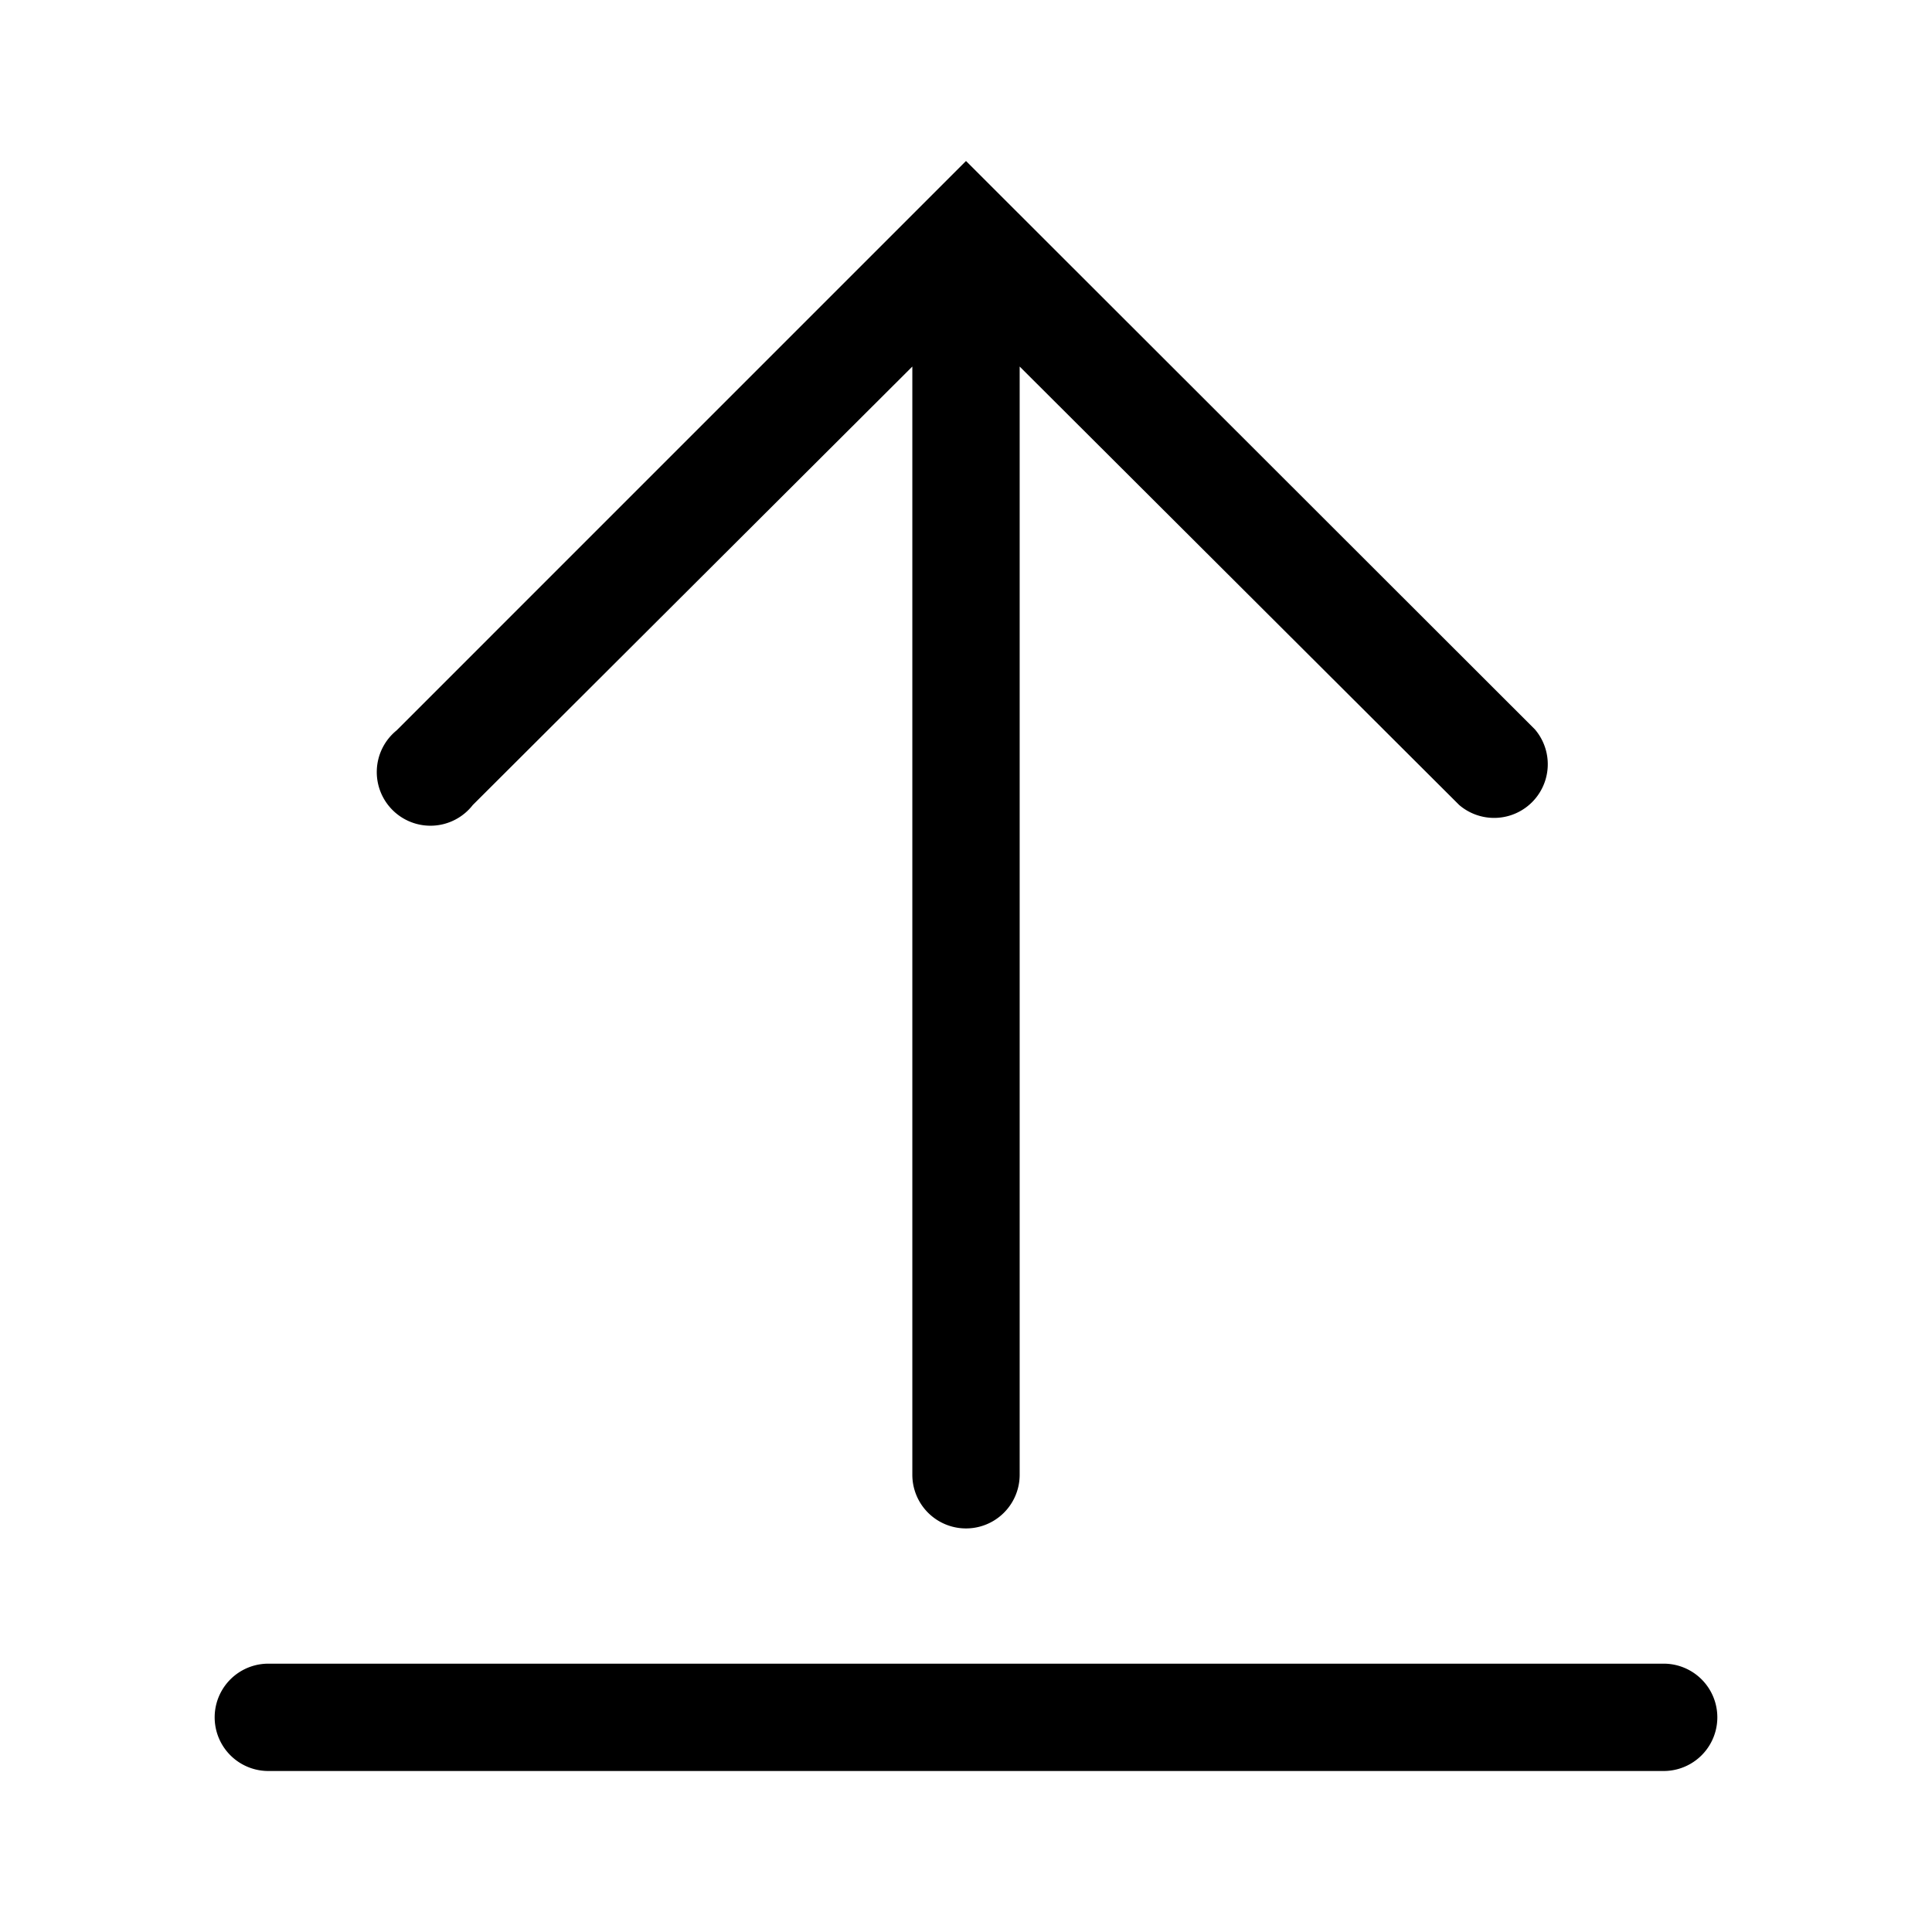 <?xml version="1.0" encoding="utf-8"?>
<!-- Generator: www.svgicons.com -->
<svg xmlns="http://www.w3.org/2000/svg" width="800" height="800" viewBox="0 0 36 36">
<path fill="currentColor" d="M31 31H5a1 1 0 0 0 0 2h26a1 1 0 0 0 0-2M8.81 15L17 6.83v20.65a1 1 0 0 0 2 0V6.83L27.19 15a1 1 0 0 0 1.41-1.41L18 3L7.39 13.61A1 1 0 1 0 8.81 15" class="clr-i-outline clr-i-outline-path-1"/><path fill="none" d="M0 0h36v36H0z"/>
</svg>